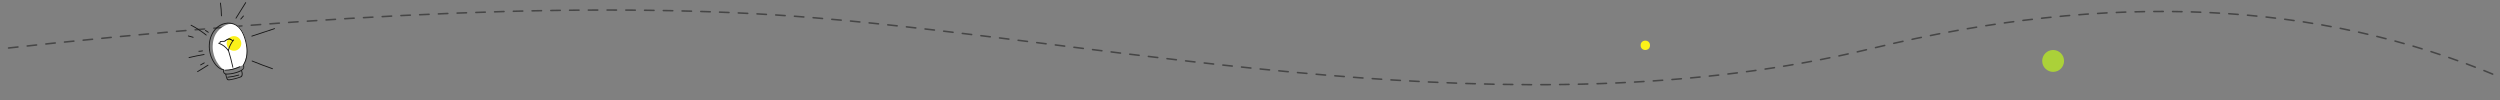 <?xml version="1.0" encoding="UTF-8"?> <svg xmlns="http://www.w3.org/2000/svg" xmlns:xlink="http://www.w3.org/1999/xlink" width="1600px" height="64px" viewBox="0 0 1600 64"><rect x="0" y="0" width="1600" height="64" fill="#808080" stroke="none"/> <!-- Generator: Sketch 63.1 (92452) - https://sketch.com --> <title>divide-web</title> <desc>Created with Sketch.</desc> <g id="divide-web" stroke="none" stroke-width="1" fill="none" fill-rule="evenodd"> <path d="M736.209,-775.345 C776.138,-556.615 795.261,-381.525 793.579,-250.075 C791.055,-52.901 750.228,202.503 821.228,426.151 C868.561,575.25 871.802,709.328 830.95,828.387" id="Path-2" stroke-opacity="0.454" stroke="#000000" stroke-linecap="round" stroke-linejoin="round" stroke-dasharray="6" transform="translate(797.773, 26.521) rotate(-86) translate(-797.773, -26.521) "></path> <circle id="5" fill="#FBF119" cx="1053" cy="29" r="3"></circle> <circle id="3" fill="#ABD139" cx="1314" cy="39" r="7"></circle> <g id="Group-4" transform="translate(147.9, 25.638) rotate(-13) translate(-147.9, -25.638) translate(118.781, 0.638)"> <path d="M23.202,16.816 C18.614,19.532 17.303,24.213 16.76,26.142 C16.629,26.61 15.094,32.36 17.753,38.352 C18.539,40.131 19.382,41.966 21.292,42.846 C22.397,43.371 23.39,43.333 27.285,42.996 C29.101,42.846 31.067,42.659 33.165,42.434 C34.644,40.543 37.191,36.76 37.94,31.442 C38.071,30.449 39.607,18.614 33.165,15.468 C28.951,13.39 23.876,16.404 23.202,16.816 Z" id="Path" fill="#FFFFFF" fill-rule="nonzero"></path> <circle id="5" fill="#FBF119" cx="30.433" cy="27.528" r="4.682"></circle> <g id="lightbulb" fill-rule="nonzero"> <path d="M20.243,42.191 C17.884,41.236 16.461,38.951 15.599,36.667 C14.682,34.288 14.288,31.704 14.419,29.157 C14.644,24.457 16.648,19.7 20.356,16.704 C23.858,13.858 29.045,13.052 32.94,15.637 C37.004,18.333 37.734,23.895 37.772,28.371 C37.809,33.352 36.648,38.577 32.959,42.154 C32.697,42.397 33.09,42.809 33.352,42.547 C36.854,39.139 38.184,34.27 38.315,29.513 C38.446,24.85 37.884,18.951 34.045,15.749 C30.449,12.753 25.112,12.903 21.273,15.337 C17.022,18.034 14.513,22.921 13.97,27.846 C13.633,30.899 14.007,34.064 15.131,36.948 C16.086,39.382 17.603,41.704 20.112,42.715 C20.431,42.865 20.562,42.322 20.243,42.191 L20.243,42.191 Z" id="Path" fill="#161616"></path> <path d="M19.981,42.547 C19.345,43.446 19.476,44.775 20.412,45.449 C21.124,45.955 22.172,46.03 23.015,46.142 C24.026,46.292 25.056,46.348 26.086,46.348 C27.921,46.33 30.019,46.199 31.723,45.487 C32.959,44.963 33.895,43.727 33.24,42.397 C33.09,42.079 32.603,42.36 32.753,42.678 C34.157,45.543 27.509,45.787 26.067,45.787 C24.738,45.787 23.408,45.674 22.116,45.431 C21.498,45.318 20.805,45.206 20.412,44.663 C20.019,44.101 20.094,43.371 20.468,42.846 C20.674,42.528 20.187,42.247 19.981,42.547 L19.981,42.547 Z" id="Path" fill="#161616"></path> <path d="M20.581,45.581 C20.581,46.517 20.599,47.472 20.712,48.408 C20.768,48.839 20.861,49.213 21.217,49.476 C21.723,49.85 22.566,49.831 23.165,49.888 C24.176,49.963 25.206,49.963 26.217,49.925 C27.172,49.888 28.127,49.813 29.082,49.719 C29.644,49.663 30.281,49.682 30.712,49.251 C31.667,48.315 31.685,46.536 31.442,45.356 C31.367,45 30.824,45.15 30.899,45.506 C31.03,46.142 31.067,46.779 30.936,47.434 C30.749,48.352 30.487,48.951 29.457,49.139 C28.258,49.363 26.91,49.363 25.693,49.382 C24.494,49.401 23.146,49.457 21.966,49.176 C20.88,48.914 21.161,46.479 21.161,45.581 C21.142,45.225 20.581,45.225 20.581,45.581 L20.581,45.581 Z" id="Path" fill="#161616"></path> <path d="M20.768,25.412 C23.015,26.816 24.719,28.876 25.674,31.348 C25.805,31.685 26.348,31.536 26.217,31.199 C25.206,28.577 23.427,26.404 21.067,24.925 C20.749,24.719 20.468,25.206 20.768,25.412 L20.768,25.412 Z" id="Path" fill="#161616"></path> <path d="M25.069,25.086 C25.556,25.011 25.912,24.674 26.361,24.505 C26.617,24.404 27.626,24.259 28.112,24.43 C28.984,24.737 29.441,25.546 29.862,25.799 C30.18,25.986 30.461,25.499 30.143,25.312 C29.581,24.975 29.009,23.457 27.601,23.63 C27.321,23.649 26.481,23.846 26.237,23.939 C25.488,24.258 25.069,24.655 24.133,24.43 C23.234,24.205 21.699,23.756 21.455,25.104 C21.361,25.46 21.905,25.61 21.979,25.254 C22.204,24.037 24.32,25.217 25.069,25.086 Z" id="Path" fill="#000000"></path> <path d="M26.124,31.348 C27.228,29.026 28.839,27.041 30.899,25.506 C31.18,25.3 30.899,24.794 30.618,25.019 C28.483,26.61 26.798,28.67 25.637,31.067 C25.487,31.386 25.974,31.667 26.124,31.348 L26.124,31.348 Z" id="Path" fill="#161616"></path> <path d="M25.674,30.693 C25.955,34.551 26.086,38.408 26.03,42.266 C26.03,42.622 26.592,42.622 26.592,42.266 C26.648,38.408 26.517,34.532 26.236,30.693 C26.199,30.318 25.637,30.318 25.674,30.693 L25.674,30.693 Z" id="Path" fill="#161616"></path> <path d="M3.745,40.131 C6.236,39.288 8.708,38.446 11.199,37.603 C11.536,37.491 11.386,36.948 11.049,37.06 C8.558,37.903 6.086,38.745 3.596,39.588 C3.24,39.7 3.39,40.243 3.745,40.131 L3.745,40.131 Z" id="Path" fill="#161616"></path> <path d="M6.592,36.386 C7.453,36.142 8.315,35.88 9.176,35.637 C9.513,35.543 9.382,35 9.026,35.094 C8.165,35.337 7.303,35.599 6.442,35.843 C6.105,35.955 6.236,36.498 6.592,36.386 L6.592,36.386 Z" id="Path" fill="#161616"></path> <path d="M0.356,30.15 C3.652,30.112 6.929,30.206 10.206,30.412 C10.562,30.431 10.562,29.869 10.206,29.85 C6.929,29.644 3.633,29.569 0.356,29.588 C1.38777878e-17,29.588 1.38777878e-17,30.15 0.356,30.15 L0.356,30.15 Z" id="Path" fill="#161616"></path> <path d="M7.322,27.603 C8.109,27.809 8.914,27.903 9.719,27.921 C10.075,27.921 10.075,27.36 9.719,27.36 C8.951,27.341 8.202,27.247 7.472,27.06 C7.116,26.966 6.966,27.509 7.322,27.603 L7.322,27.603 Z" id="Path" fill="#161616"></path> <path d="M6.105,10.169 C9.045,12.697 11.723,15.468 14.139,18.502 C14.363,18.783 14.757,18.39 14.532,18.109 C12.116,15.075 9.438,12.285 6.498,9.775 C6.236,9.532 5.824,9.925 6.105,10.169 L6.105,10.169 Z" id="Path" fill="#161616"></path> <path d="M14.326,15.487 C14.831,16.011 15.318,16.536 15.824,17.079 C16.067,17.341 16.461,16.948 16.217,16.685 C15.712,16.161 15.225,15.637 14.719,15.094 C14.476,14.831 14.082,15.225 14.326,15.487 L14.326,15.487 Z" id="Path" fill="#161616"></path> <path d="M2.921,16.536 C3.839,17.079 4.775,17.584 5.73,18.052 C6.049,18.221 6.33,17.734 6.011,17.566 C5.056,17.079 4.12,16.573 3.202,16.049 C2.884,15.861 2.603,16.348 2.921,16.536 L2.921,16.536 Z" id="Path" fill="#161616"></path> <path d="M35.506,12.266 C38.277,9.494 41.049,6.723 43.82,3.951 C44.082,3.689 43.67,3.296 43.427,3.558 C40.655,6.33 37.884,9.101 35.112,11.873 C34.85,12.135 35.243,12.528 35.506,12.266 L35.506,12.266 Z" id="Path" fill="#161616"></path> <path d="M38.296,13.558 C39.007,13.034 39.719,12.528 40.431,12.004 C40.712,11.798 40.449,11.311 40.15,11.517 C39.438,12.041 38.727,12.547 38.015,13.071 C37.715,13.277 37.996,13.764 38.296,13.558 L38.296,13.558 Z" id="Path" fill="#161616"></path> <path d="M26.854,8.596 C27.416,5.88 27.846,3.146 28.109,0.393 C28.146,0.037 27.584,0.037 27.547,0.393 C27.285,3.09 26.873,5.787 26.311,8.446 C26.236,8.801 26.779,8.951 26.854,8.596 L26.854,8.596 Z" id="Path" fill="#161616"></path> <path d="M42.603,25.824 C47.697,25.356 52.772,24.888 57.865,24.419 C58.221,24.382 58.221,23.82 57.865,23.858 C52.772,24.326 47.697,24.794 42.603,25.262 C42.247,25.281 42.228,25.843 42.603,25.824 L42.603,25.824 Z" id="Path" fill="#161616"></path> <path d="M21.199,43.221 C24.363,43.914 27.584,43.895 30.73,43.184 C31.086,43.109 30.936,42.566 30.581,42.64 C27.528,43.333 24.401,43.352 21.348,42.678 C20.993,42.603 20.843,43.146 21.199,43.221 L21.199,43.221 Z" id="Path" fill="#161616"></path> <path d="M21.667,47.978 C24.082,48.296 26.498,48.371 28.933,48.202 C29.288,48.184 29.288,47.622 28.933,47.64 C26.498,47.809 24.082,47.734 21.667,47.416 C21.311,47.378 21.311,47.94 21.667,47.978 L21.667,47.978 Z" id="Path" fill="#161616"></path> <path d="M39.064,41.33 C42.865,44.007 46.742,46.592 50.674,49.082 C50.974,49.27 51.255,48.783 50.955,48.596 C47.022,46.105 43.146,43.521 39.345,40.843 C39.045,40.637 38.764,41.124 39.064,41.33 L39.064,41.33 Z" id="Path" fill="#161616"></path> </g> </g> </g> </svg> 